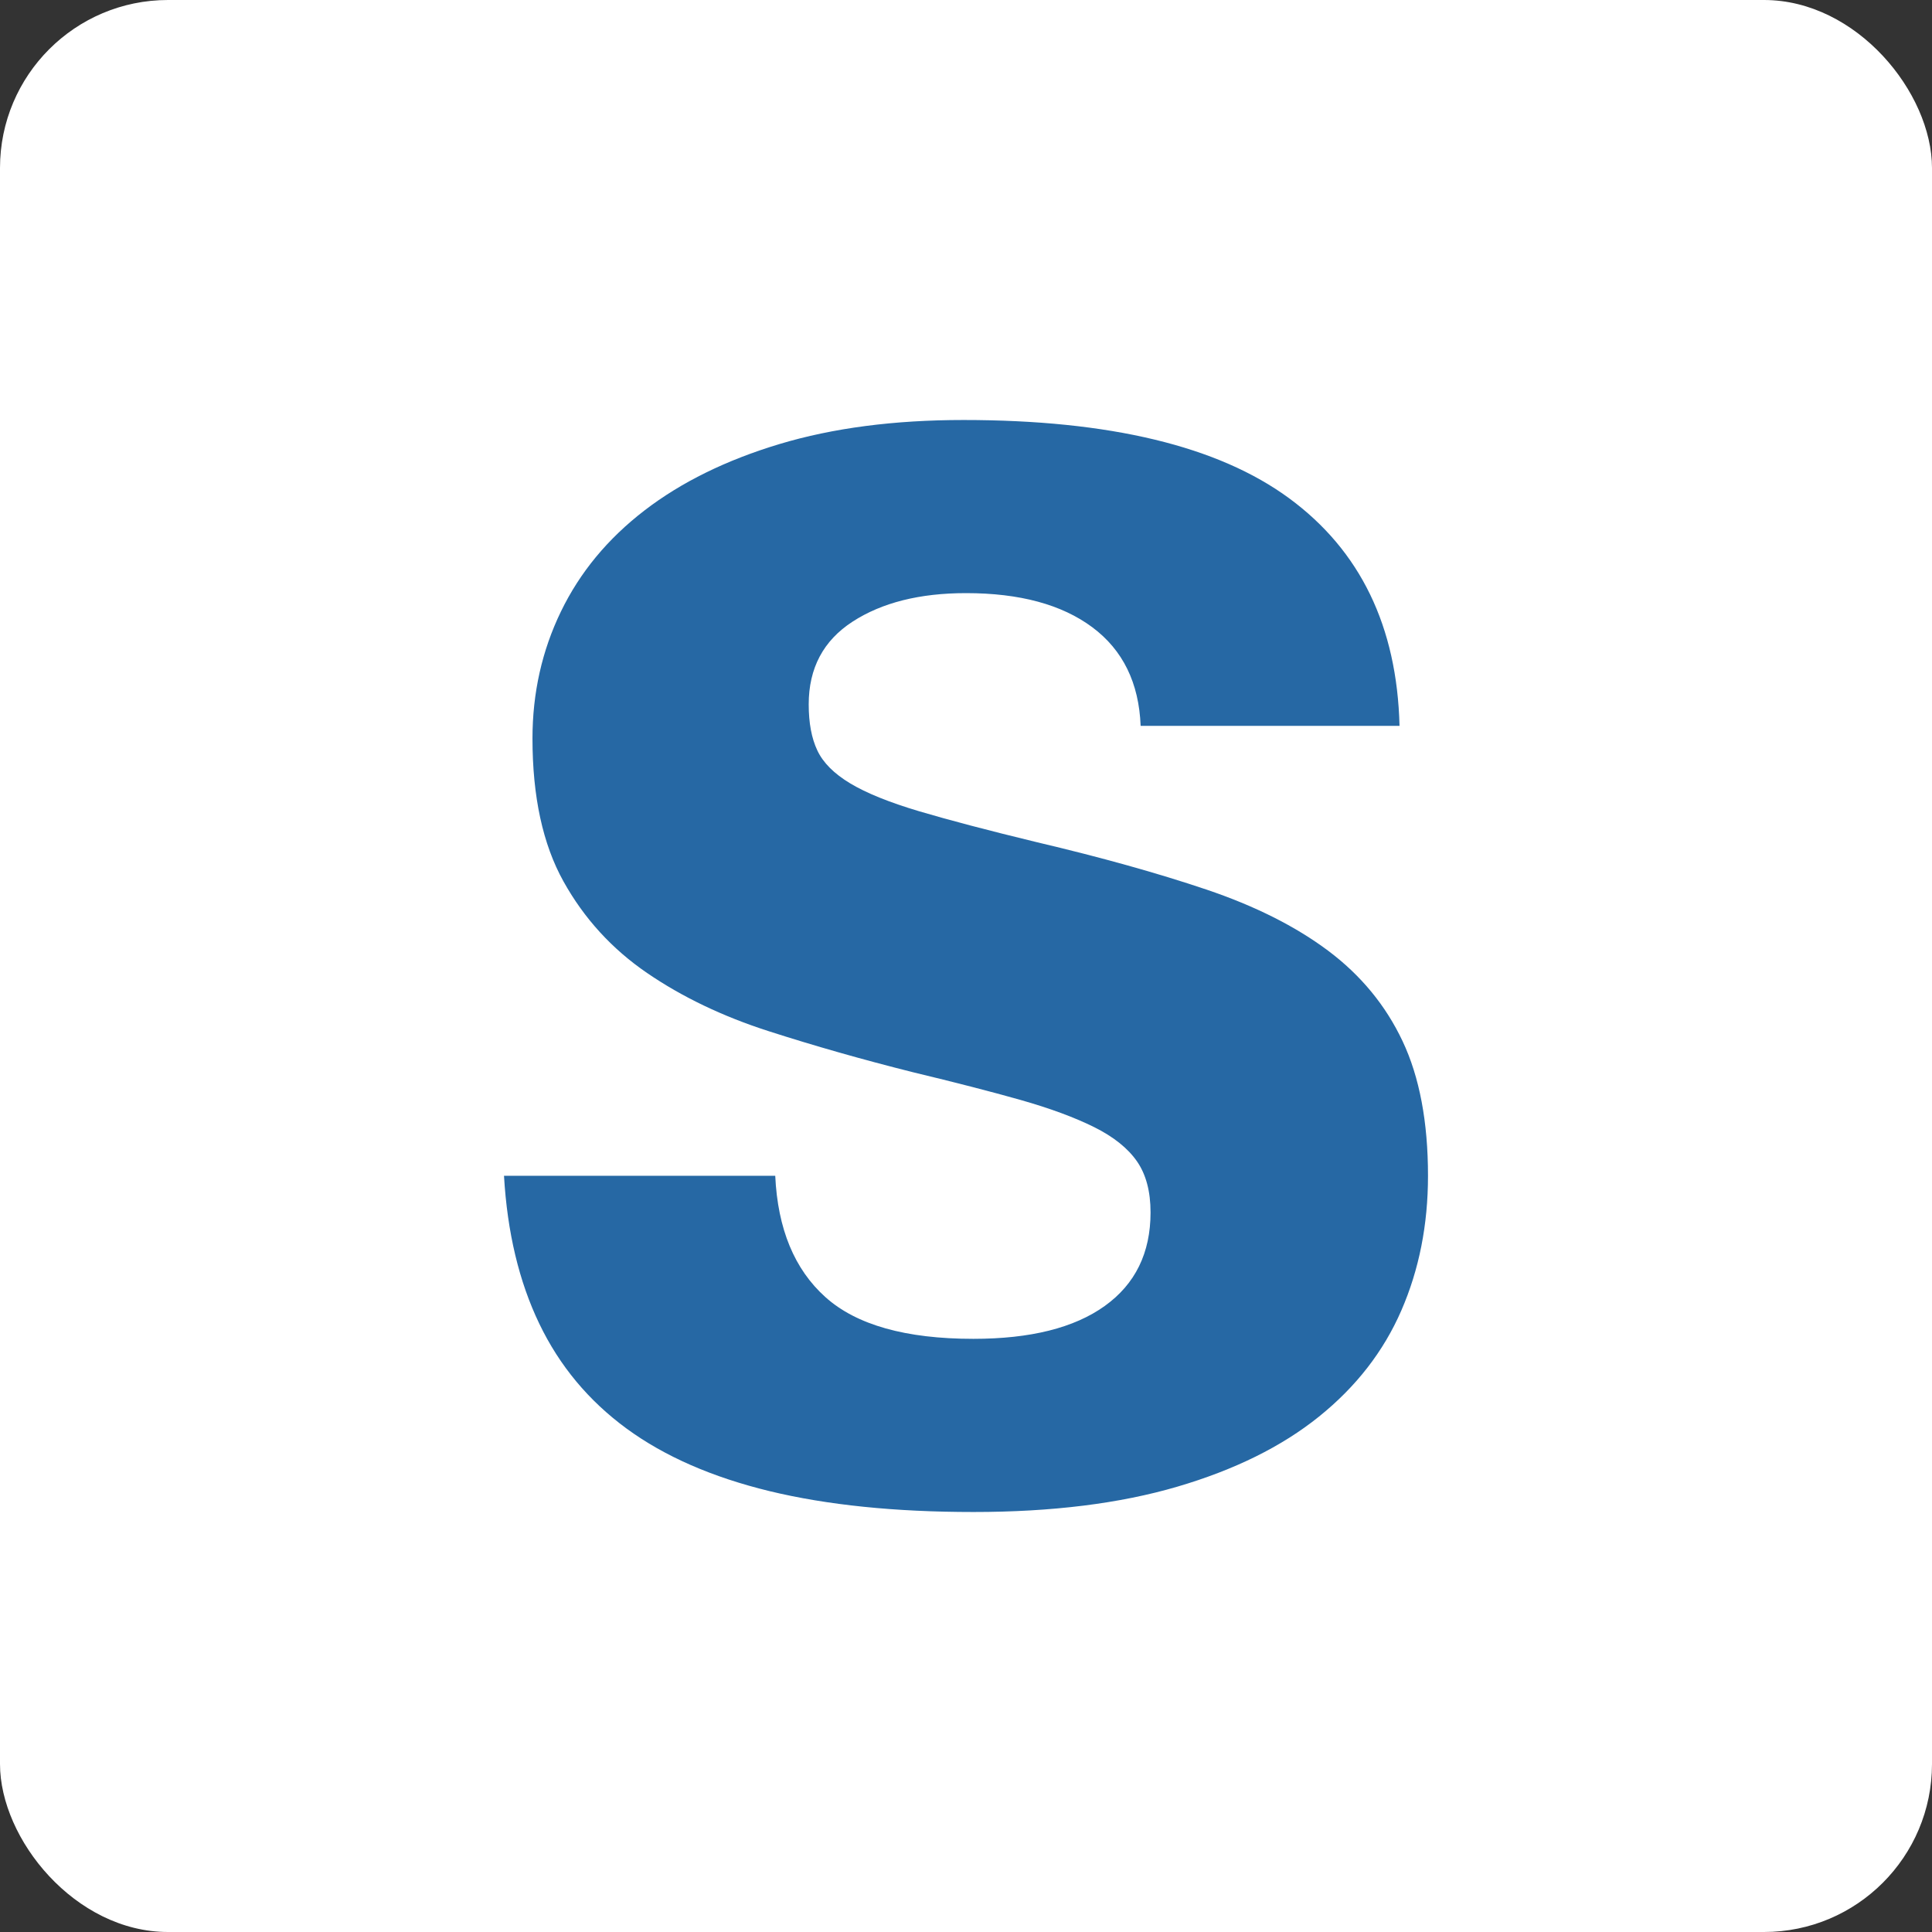 <?xml version="1.0" encoding="UTF-8"?>
<svg width="46px" height="46px" viewBox="0 0 46 46" version="1.1" xmlns="http://www.w3.org/2000/svg" xmlns:xlink="http://www.w3.org/1999/xlink">
    <rect x="0" y="0" width="46" height="46" fill="#333333" stroke="none"/>
    <g id="Page-13" stroke="none" stroke-width="1" fill="none" fill-rule="evenodd">
        <g id="stackfield">
            <rect id="bg" fill="#FFFFFF" fill-rule="nonzero" x="0" y="0" width="46" height="46" rx="4"></rect>
            <path d="M23.177,36 C21.309,36 19.692,35.834 18.326,35.504 C16.959,35.172 15.823,34.676 14.919,34.014 C14.015,33.351 13.322,32.52 12.84,31.516 C12.358,30.513 12.078,29.34 12,27.995 L18.458,27.995 C18.517,29.259 18.915,30.222 19.653,30.884 C20.39,31.546 21.565,31.877 23.177,31.877 C24.533,31.877 25.575,31.617 26.303,31.095 C27.03,30.574 27.394,29.831 27.394,28.868 C27.394,28.367 27.286,27.961 27.07,27.65 C26.853,27.338 26.514,27.067 26.053,26.837 C25.59,26.607 25.006,26.39 24.298,26.189 C23.59,25.989 22.735,25.769 21.732,25.528 C20.532,25.227 19.387,24.901 18.296,24.55 C17.205,24.199 16.241,23.737 15.406,23.166 C14.57,22.594 13.906,21.867 13.415,20.984 C12.924,20.101 12.678,18.967 12.678,17.583 C12.678,16.5 12.904,15.492 13.356,14.559 C13.808,13.626 14.472,12.824 15.347,12.152 C16.221,11.48 17.294,10.953 18.561,10.572 C19.83,10.191 21.289,10 22.941,10 C26.421,10 29.006,10.622 30.697,11.866 C32.388,13.11 33.263,14.916 33.322,17.282 L27.158,17.282 C27.118,16.259 26.735,15.477 26.008,14.935 C25.28,14.393 24.278,14.122 23,14.122 C21.899,14.122 20.999,14.348 20.301,14.8 C19.604,15.251 19.255,15.909 19.255,16.771 C19.255,17.212 19.323,17.579 19.461,17.869 C19.598,18.16 19.859,18.421 20.243,18.652 C20.626,18.882 21.171,19.103 21.879,19.314 C22.587,19.524 23.521,19.77 24.681,20.051 C26.214,20.412 27.561,20.788 28.721,21.179 C29.881,21.57 30.849,22.057 31.626,22.639 C32.402,23.221 32.993,23.938 33.395,24.79 C33.798,25.644 34,26.712 34,27.995 C34,29.159 33.789,30.228 33.366,31.2 C32.943,32.174 32.29,33.016 31.405,33.728 C30.52,34.441 29.394,34.997 28.028,35.398 C26.661,35.799 25.044,36 23.177,36" id="Fill-4" fill="#2668A4"></path>
        </g>
    </g>
</svg>
